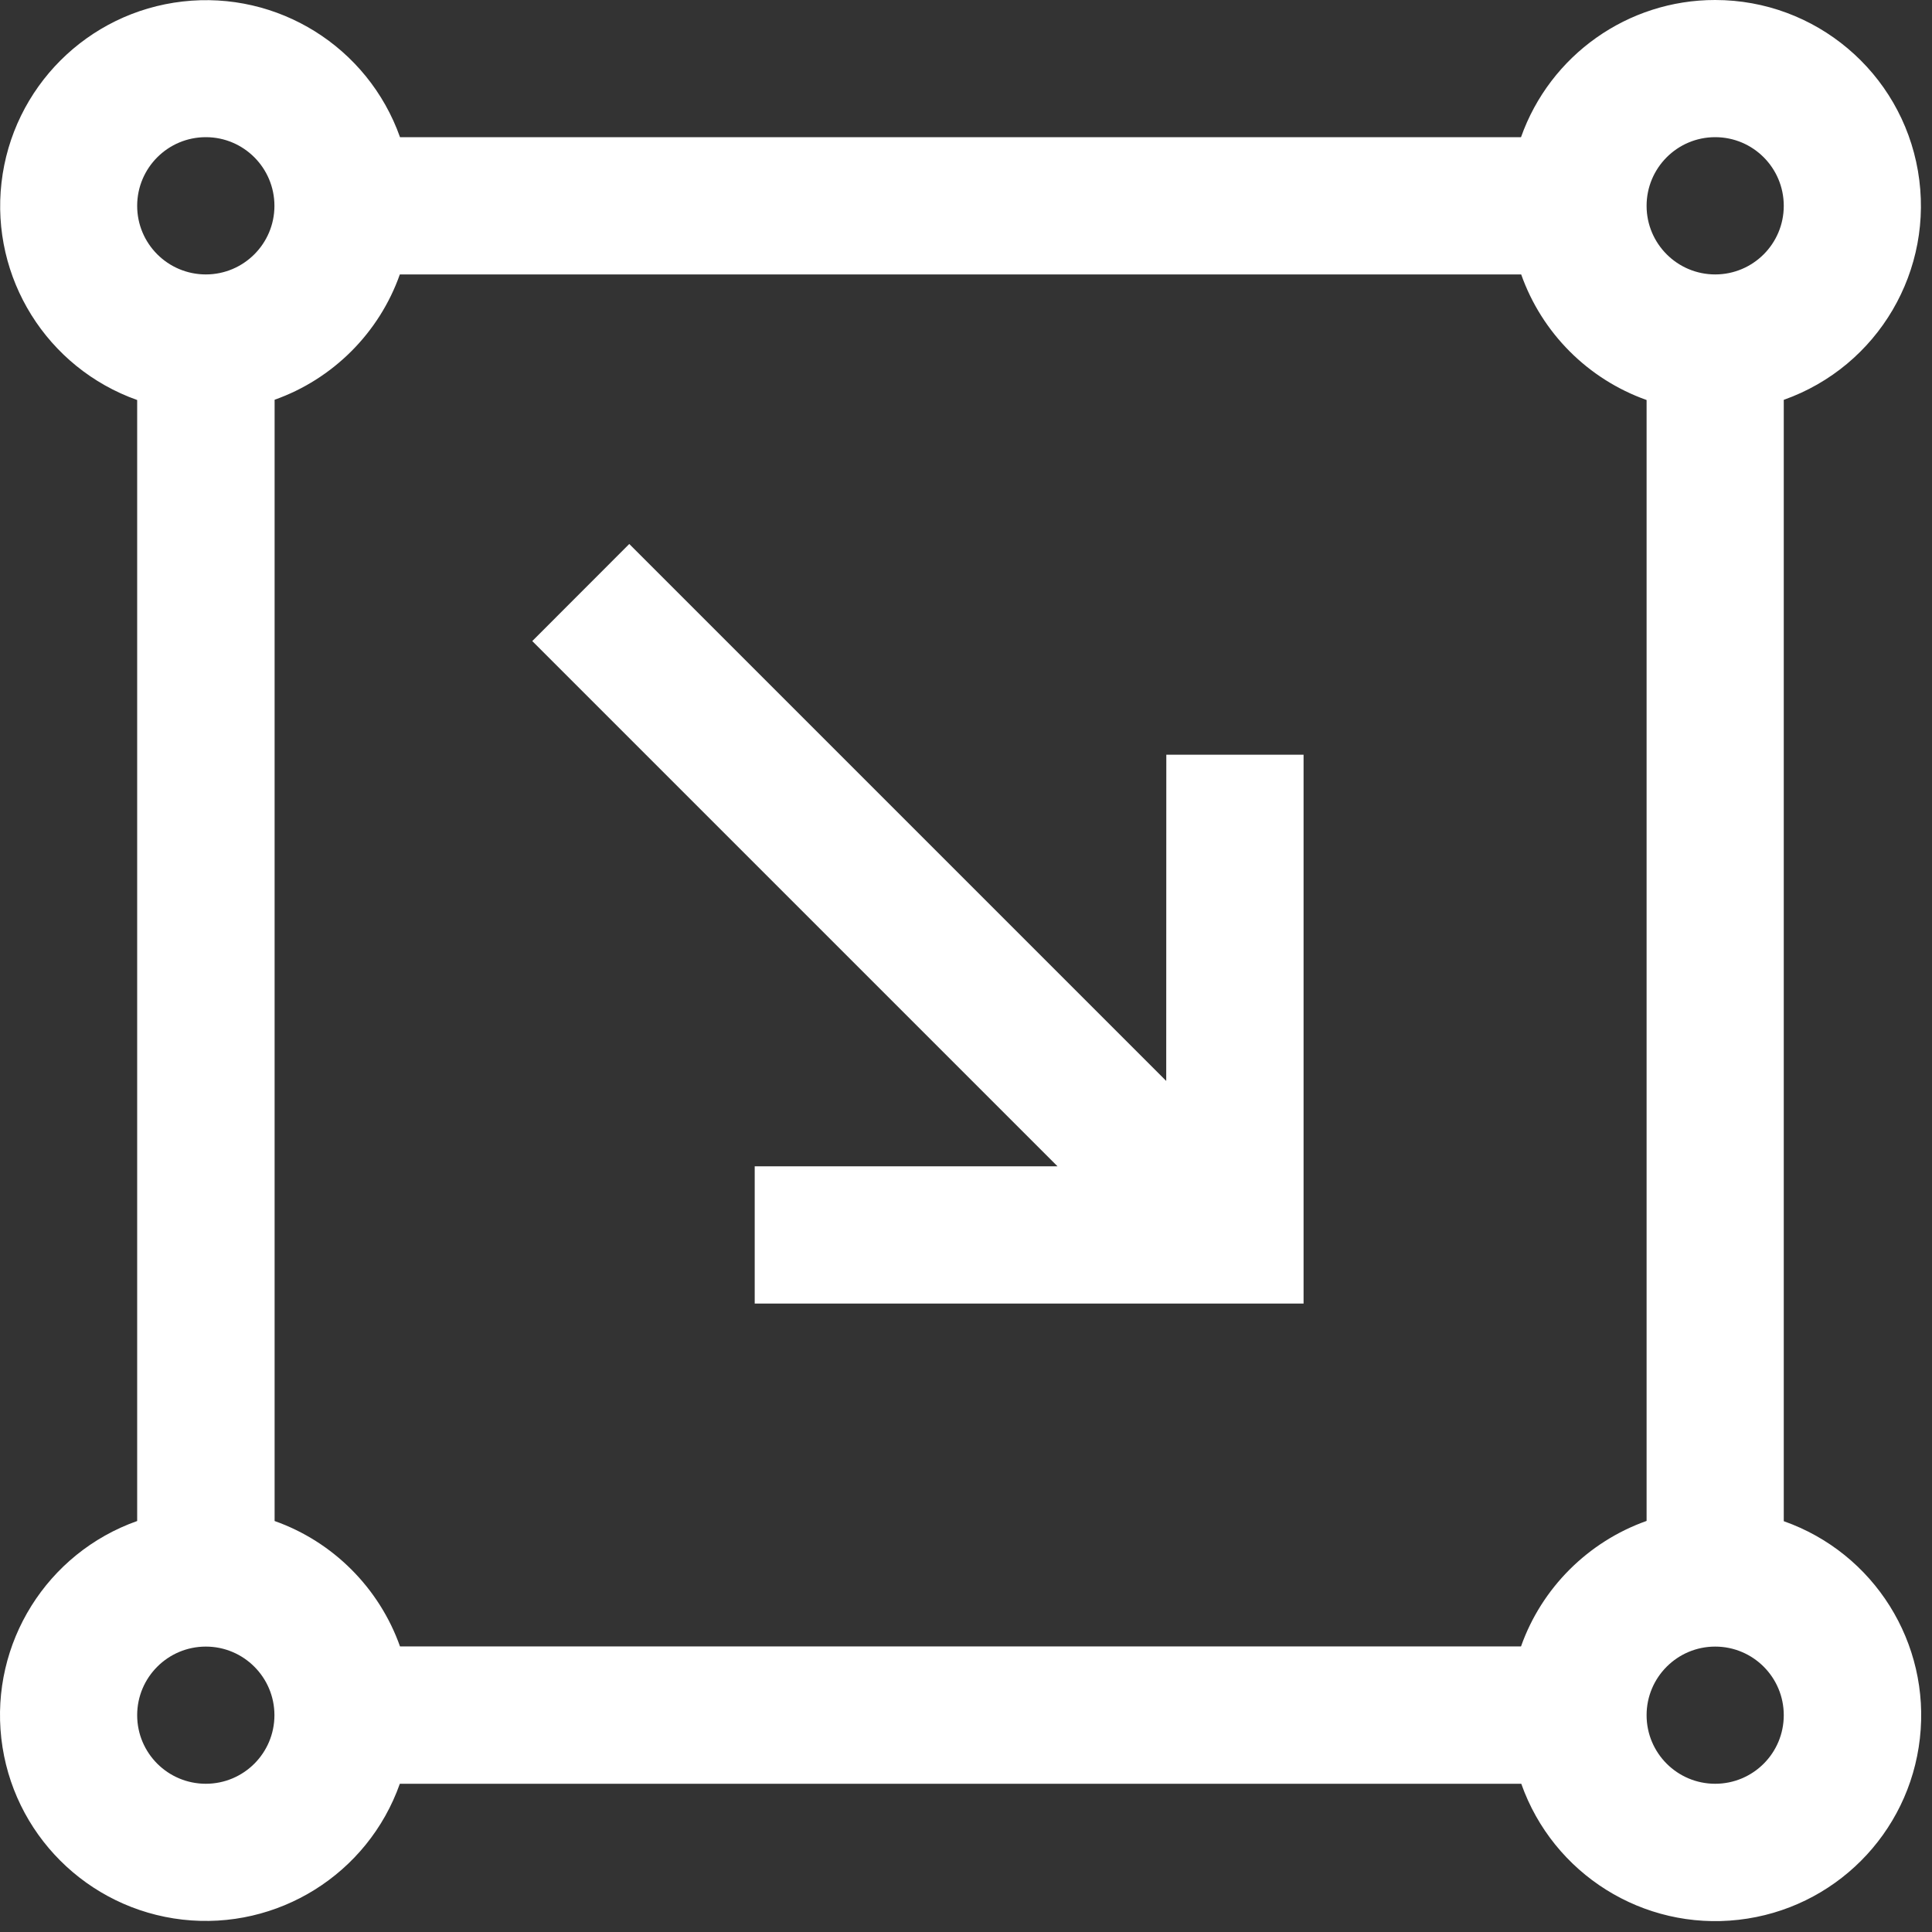 <?xml version="1.0" encoding="UTF-8"?>
<svg width="22px" height="22px" viewBox="0 0 22 22" version="1.1" xmlns="http://www.w3.org/2000/svg" xmlns:xlink="http://www.w3.org/1999/xlink">
    <rect x="0" y="0" width="22" height="22" fill="#333333" stroke="none"/>
    <!-- Generator: Sketch 53.1 (72631) - https://sketchapp.com -->
    <title>BIM</title>
    <desc>Created with Sketch.</desc>
    <g id="页面-1" stroke="none" stroke-width="1" fill="none" fill-rule="evenodd">
        <g id="画板" transform="translate(-158, -127)" fill="#FFFFFF" fill-rule="nonzero">
            <g id="bimgis_kuangxuan备份-copy" transform="translate(158, 127)">
                <path d="M19.531,2.08166711e-16 C20.672,0 21.647,0.823 21.84,1.947 C22.033,3.072 21.388,4.172 20.312,4.553 L20.312,17.322 C21.342,17.685 21.985,18.711 21.862,19.796 C21.74,20.881 20.884,21.738 19.798,21.861 C18.713,21.985 17.687,21.342 17.323,20.312 L4.553,20.312 C4.189,21.341 3.162,21.982 2.078,21.859 C0.994,21.735 0.138,20.879 0.015,19.795 C-0.108,18.71 0.534,17.684 1.562,17.32 L1.562,4.555 C0.534,4.19 -0.107,3.164 0.017,2.08 C0.141,0.996 0.996,0.141 2.08,0.017 C3.164,-0.107 4.19,0.534 4.555,1.562 L17.32,1.562 C17.652,0.626 18.538,-0.001 19.531,2.08166711e-16 Z M2.344,18.75 C1.912,18.75 1.562,19.1 1.562,19.531 C1.562,19.963 1.912,20.312 2.344,20.312 C2.775,20.312 3.125,19.963 3.125,19.531 C3.125,19.1 2.775,18.75 2.344,18.75 Z M19.531,18.75 C19.1,18.75 18.75,19.1 18.75,19.531 C18.75,19.963 19.1,20.312 19.531,20.312 C19.963,20.312 20.312,19.963 20.312,19.531 C20.312,19.1 19.963,18.75 19.531,18.75 Z M18.75,4.555 C18.083,4.318 17.558,3.792 17.322,3.125 L4.553,3.125 C4.319,3.789 3.791,4.317 3.127,4.552 L3.127,17.32 C3.792,17.555 4.319,18.083 4.555,18.748 L17.32,18.748 C17.555,18.083 18.084,17.555 18.75,17.319 L18.75,4.553 L18.75,4.555 Z M7.166,6.195 L13.28,12.309 L13.281,8.594 L14.844,8.594 L14.844,14.844 L8.594,14.844 L8.594,13.281 L12.042,13.281 L6.061,7.3 L7.166,6.194 L7.166,6.195 Z M2.344,1.562 C1.912,1.562 1.562,1.912 1.562,2.344 C1.562,2.775 1.912,3.125 2.344,3.125 C2.775,3.125 3.125,2.775 3.125,2.344 C3.125,1.912 2.775,1.562 2.344,1.562 Z M19.531,1.562 C19.1,1.562 18.75,1.912 18.75,2.344 C18.75,2.775 19.1,3.125 19.531,3.125 C19.963,3.125 20.312,2.775 20.312,2.344 C20.312,1.912 19.963,1.562 19.531,1.562 Z" id="形状"></path>
            </g>
        </g>
    </g>
</svg>